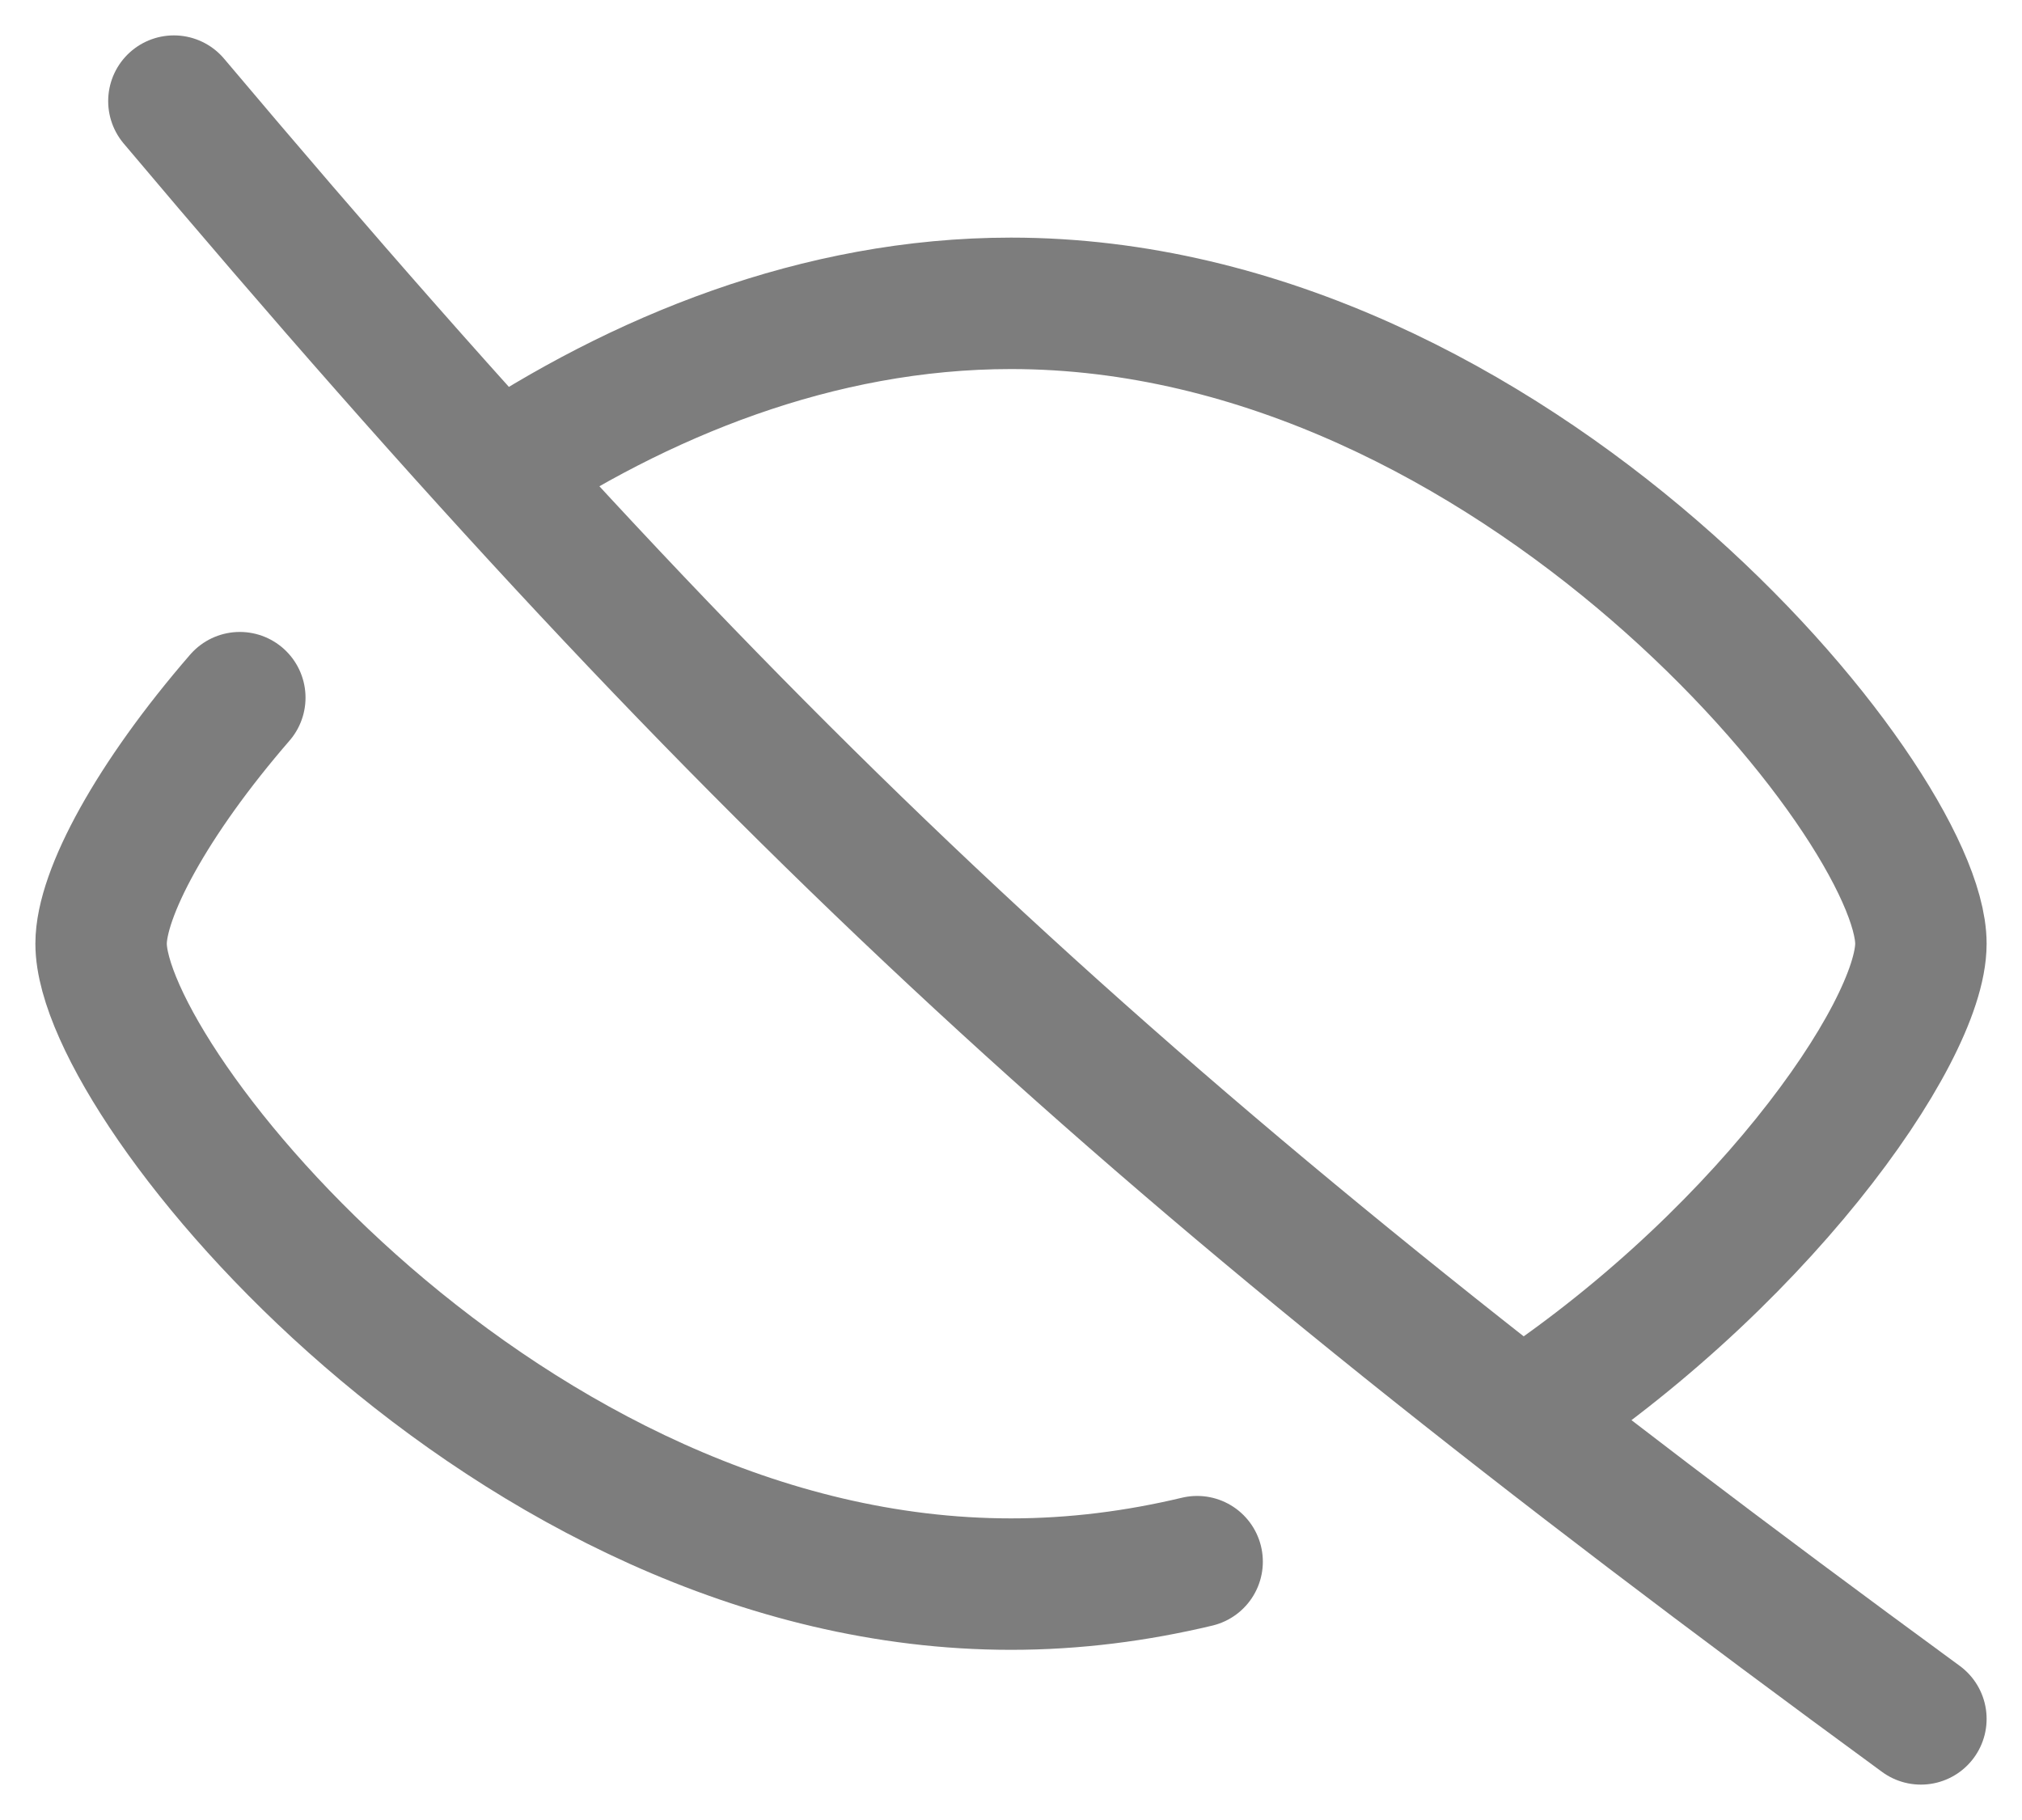 <svg width="20" height="18" viewBox="0 0 20 18" fill="none" xmlns="http://www.w3.org/2000/svg">
<path d="M4.86 4.706C6.317 3.729 8.089 3 10 3C14.97 3 19 7.933 19 9.333C19 10.225 17.368 12.547 14.899 14.117" stroke="#7D7D7D" stroke-width="1.3" stroke-linejoin="round"/>
<path d="M2.372 6.9C1.503 7.903 1 8.839 1 9.333C1 10.733 5.029 15.667 10 15.667C10.631 15.667 11.247 15.587 11.841 15.445" stroke="#7D7D7D" stroke-width="1.3" stroke-linecap="round" stroke-linejoin="round"/>
<path d="M1.72 1C7.563 7.93 11.355 11.404 19 17" stroke="#7D7D7D" stroke-width="1.3" stroke-linecap="round" stroke-linejoin="round"/>
</svg>

